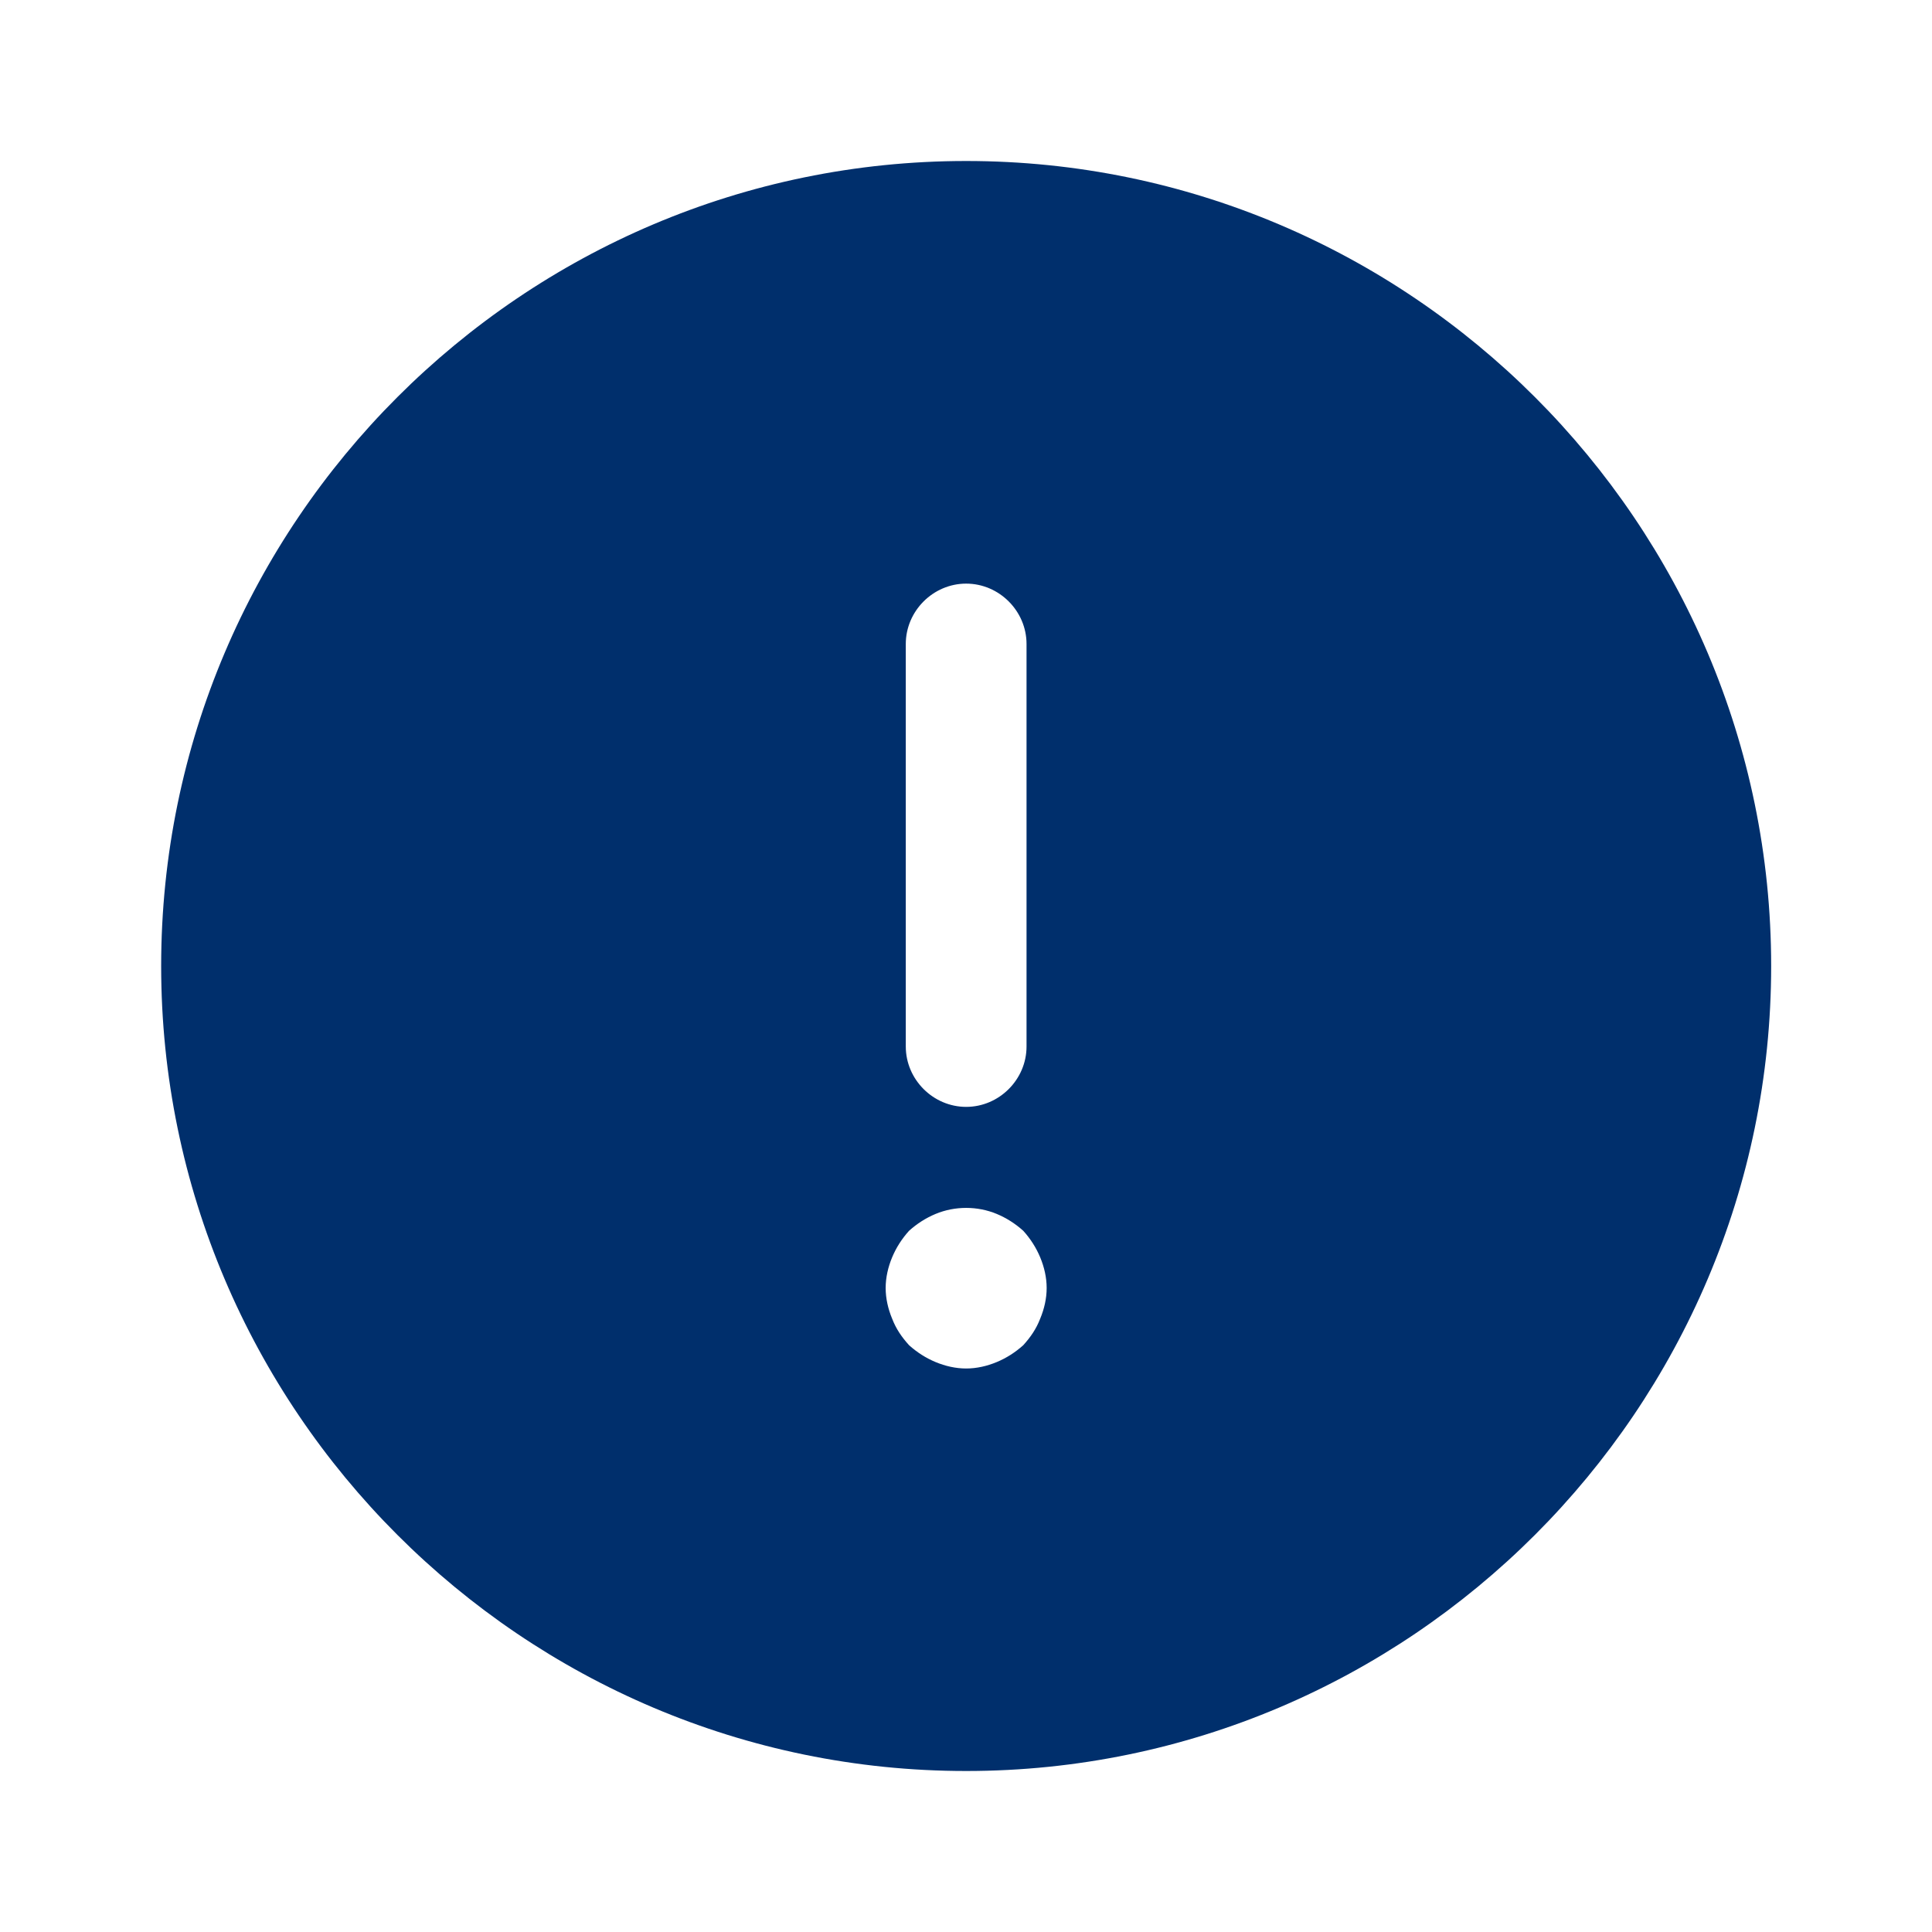 <svg width="24" height="24" viewBox="0 0 24 24" fill="none" xmlns="http://www.w3.org/2000/svg">
<path d="M12.002 2C6.492 2 2.002 6.49 2.002 12C2.002 17.51 6.492 22 12.002 22C17.512 22 22.002 17.51 22.002 12C22.002 6.49 17.512 2 12.002 2ZM11.252 8C11.252 7.59 11.592 7.25 12.002 7.25C12.412 7.25 12.752 7.59 12.752 8V13C12.752 13.41 12.412 13.75 12.002 13.75C11.592 13.75 11.252 13.41 11.252 13V8ZM12.922 16.38C12.872 16.51 12.802 16.61 12.712 16.71C12.612 16.8 12.502 16.87 12.382 16.92C12.262 16.97 12.132 17 12.002 17C11.872 17 11.742 16.97 11.622 16.92C11.502 16.87 11.392 16.8 11.292 16.71C11.202 16.61 11.132 16.51 11.082 16.38C11.032 16.26 11.002 16.13 11.002 16C11.002 15.87 11.032 15.74 11.082 15.62C11.132 15.5 11.202 15.39 11.292 15.29C11.392 15.2 11.502 15.13 11.622 15.08C11.862 14.98 12.142 14.98 12.382 15.08C12.502 15.13 12.612 15.2 12.712 15.29C12.802 15.39 12.872 15.5 12.922 15.62C12.972 15.74 13.002 15.87 13.002 16C13.002 16.13 12.972 16.26 12.922 16.38Z" fill="#002F6C"/>
</svg>
